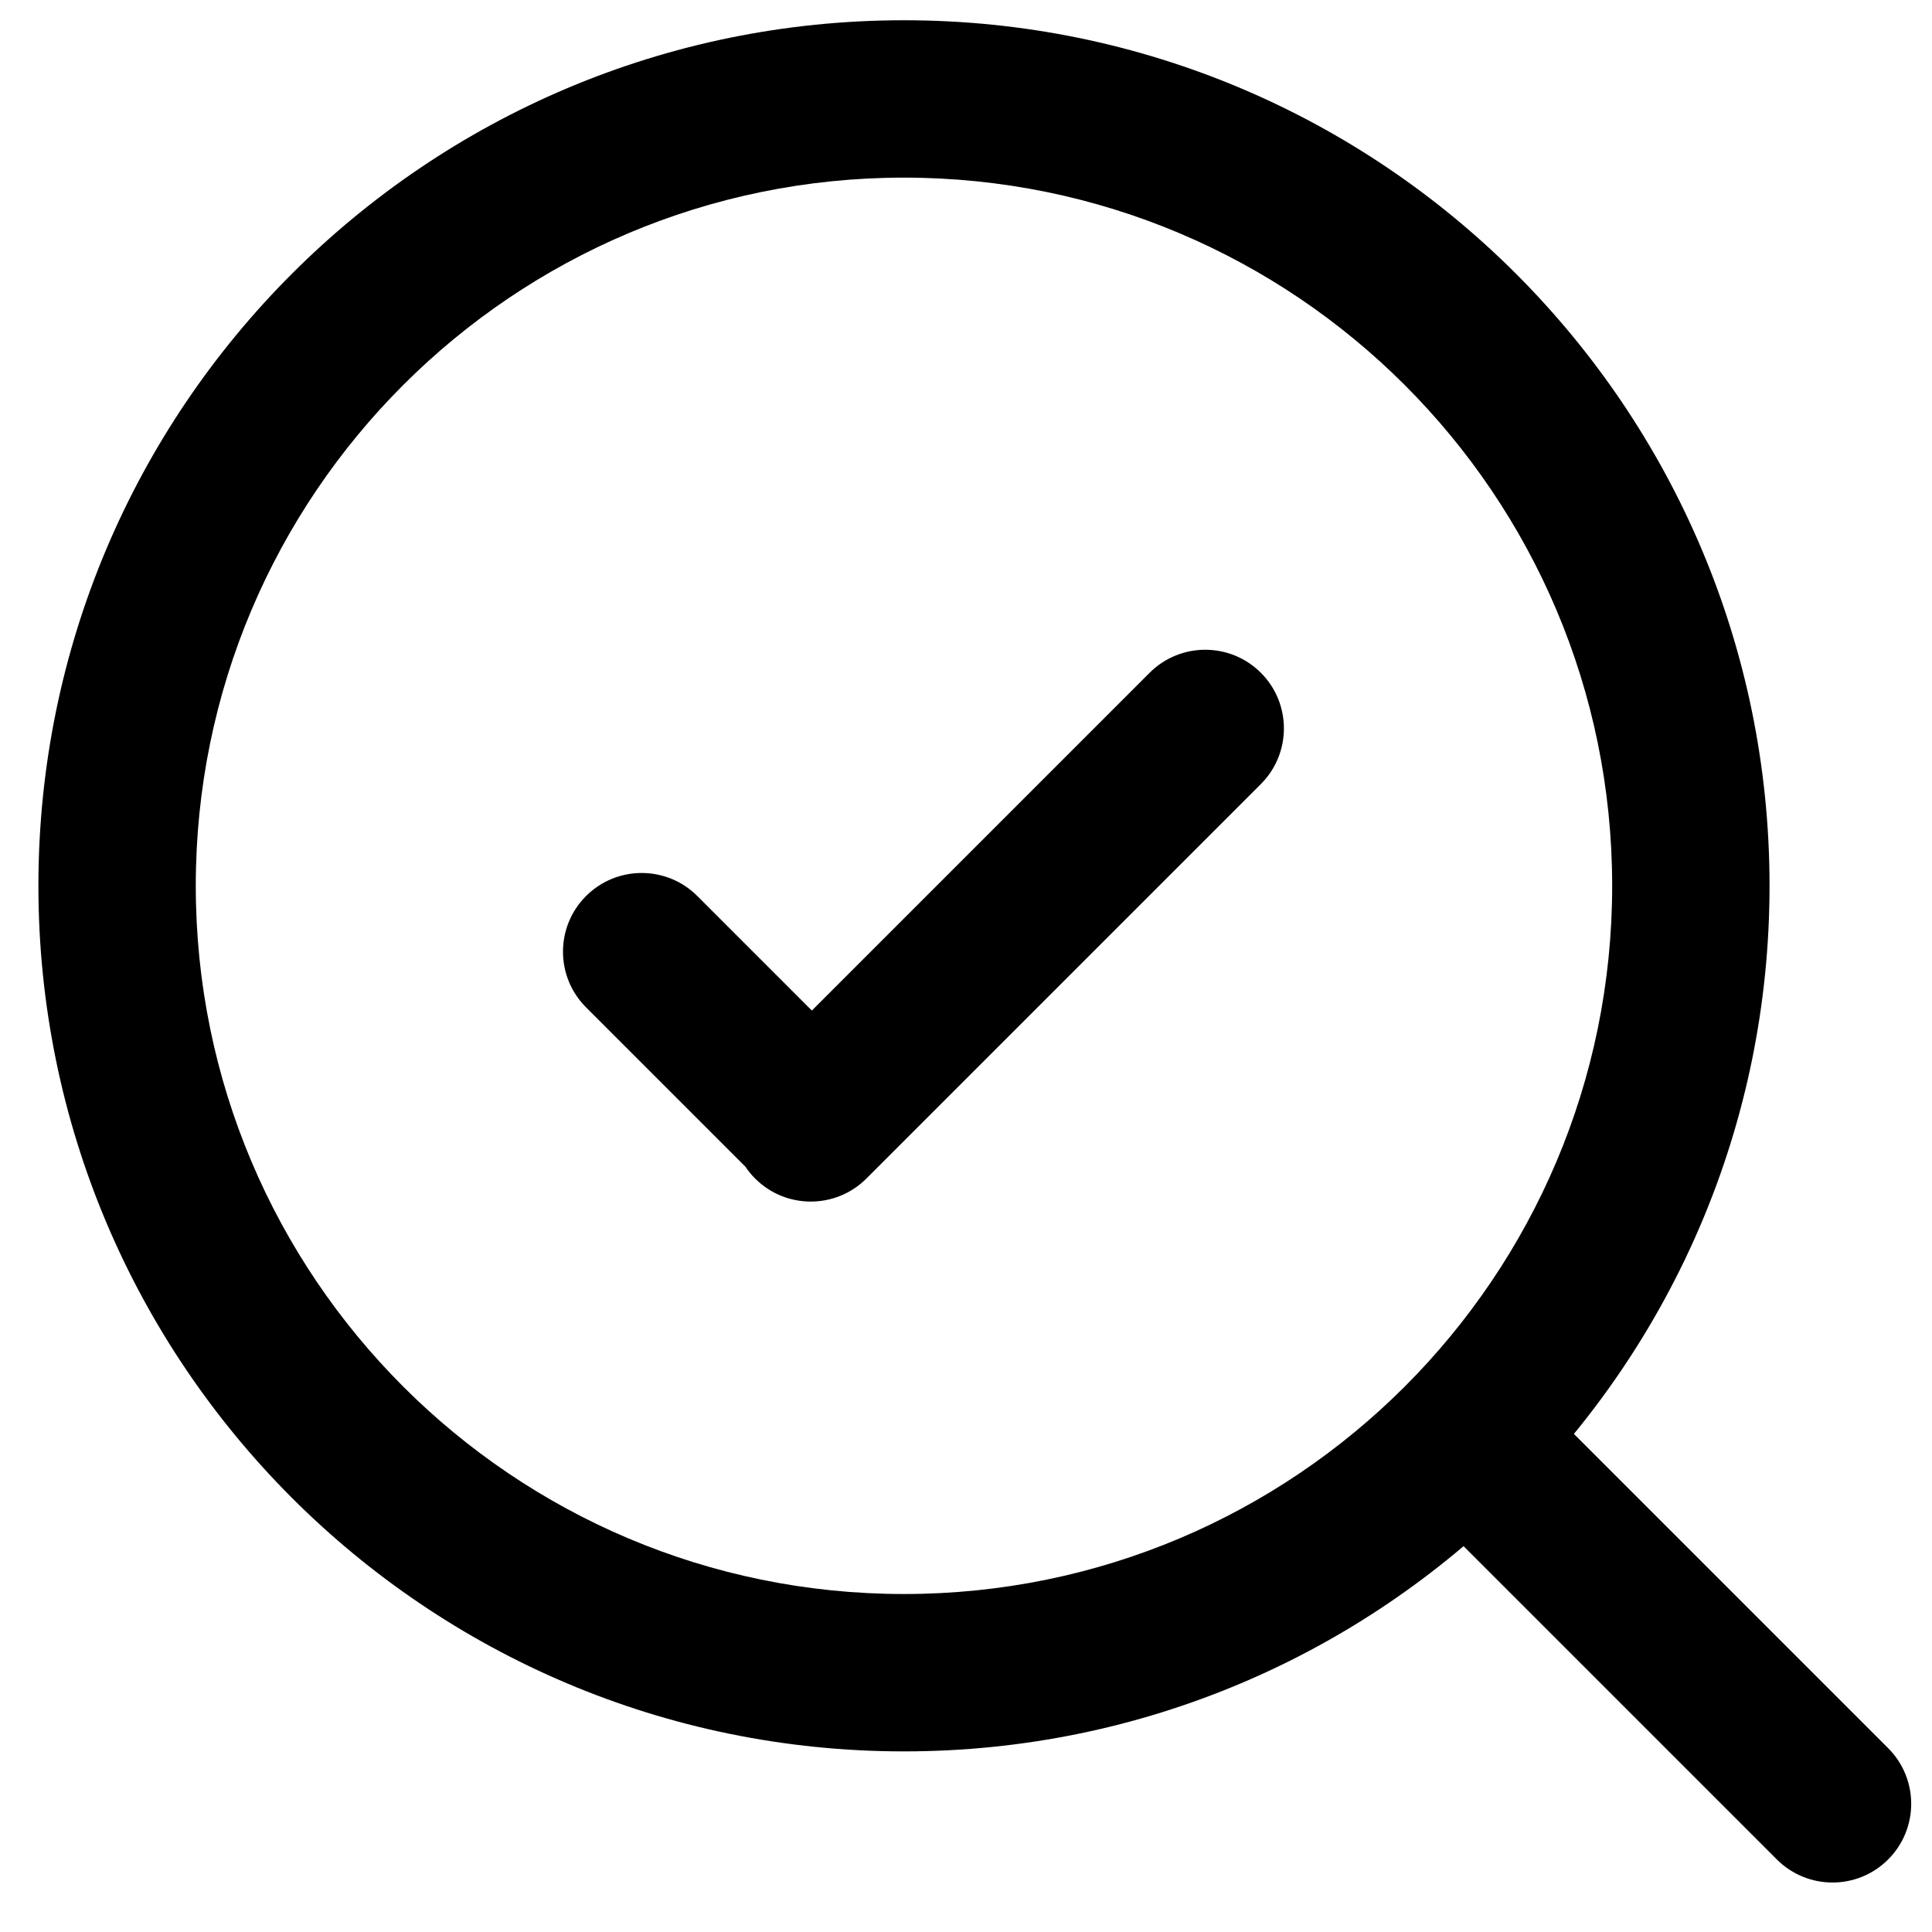 <?xml version="1.0" encoding="UTF-8"?> <svg xmlns="http://www.w3.org/2000/svg" viewBox="0 0 33 33" class="icon icon--l"><path d="M30.35 31.761C30.875 32.286 31.726 32.286 32.251 31.761C32.776 31.236 32.776 30.385 32.251 29.86L30.35 31.761ZM11.911 15.305C11.386 14.78 10.535 14.78 10.01 15.305C9.485 15.83 9.485 16.681 10.01 17.206L11.911 15.305ZM12.898 20.094C13.423 20.619 14.274 20.619 14.799 20.094C15.323 19.569 15.323 18.718 14.799 18.193L12.898 20.094ZM21.537 13.392C22.061 12.867 22.061 12.016 21.537 11.492C21.012 10.967 20.161 10.967 19.636 11.492L21.537 13.392ZM12.898 18.23C12.373 18.754 12.373 19.605 12.898 20.13C13.423 20.655 14.274 20.655 14.799 20.13L12.898 18.23ZM27.537 15.13C27.537 21.811 22.121 27.227 15.44 27.227V29.915C23.606 29.915 30.225 23.295 30.225 15.13H27.537ZM15.44 27.227C8.76 27.227 3.344 21.811 3.344 15.13H0.656C0.656 23.295 7.275 29.915 15.44 29.915V27.227ZM3.344 15.13C3.344 8.449 8.76 3.034 15.44 3.034V0.346C7.275 0.346 0.656 6.965 0.656 15.13H3.344ZM15.44 3.034C22.121 3.034 27.537 8.449 27.537 15.13H30.225C30.225 6.965 23.606 0.346 15.44 0.346V3.034ZM23.54 24.951L30.35 31.761L32.251 29.86L25.441 23.05L23.54 24.951ZM10.01 17.206L12.898 20.094L14.799 18.193L11.911 15.305L10.01 17.206ZM19.636 11.492L12.898 18.23L14.799 20.13L21.537 13.392L19.636 11.492Z"></path></svg> 